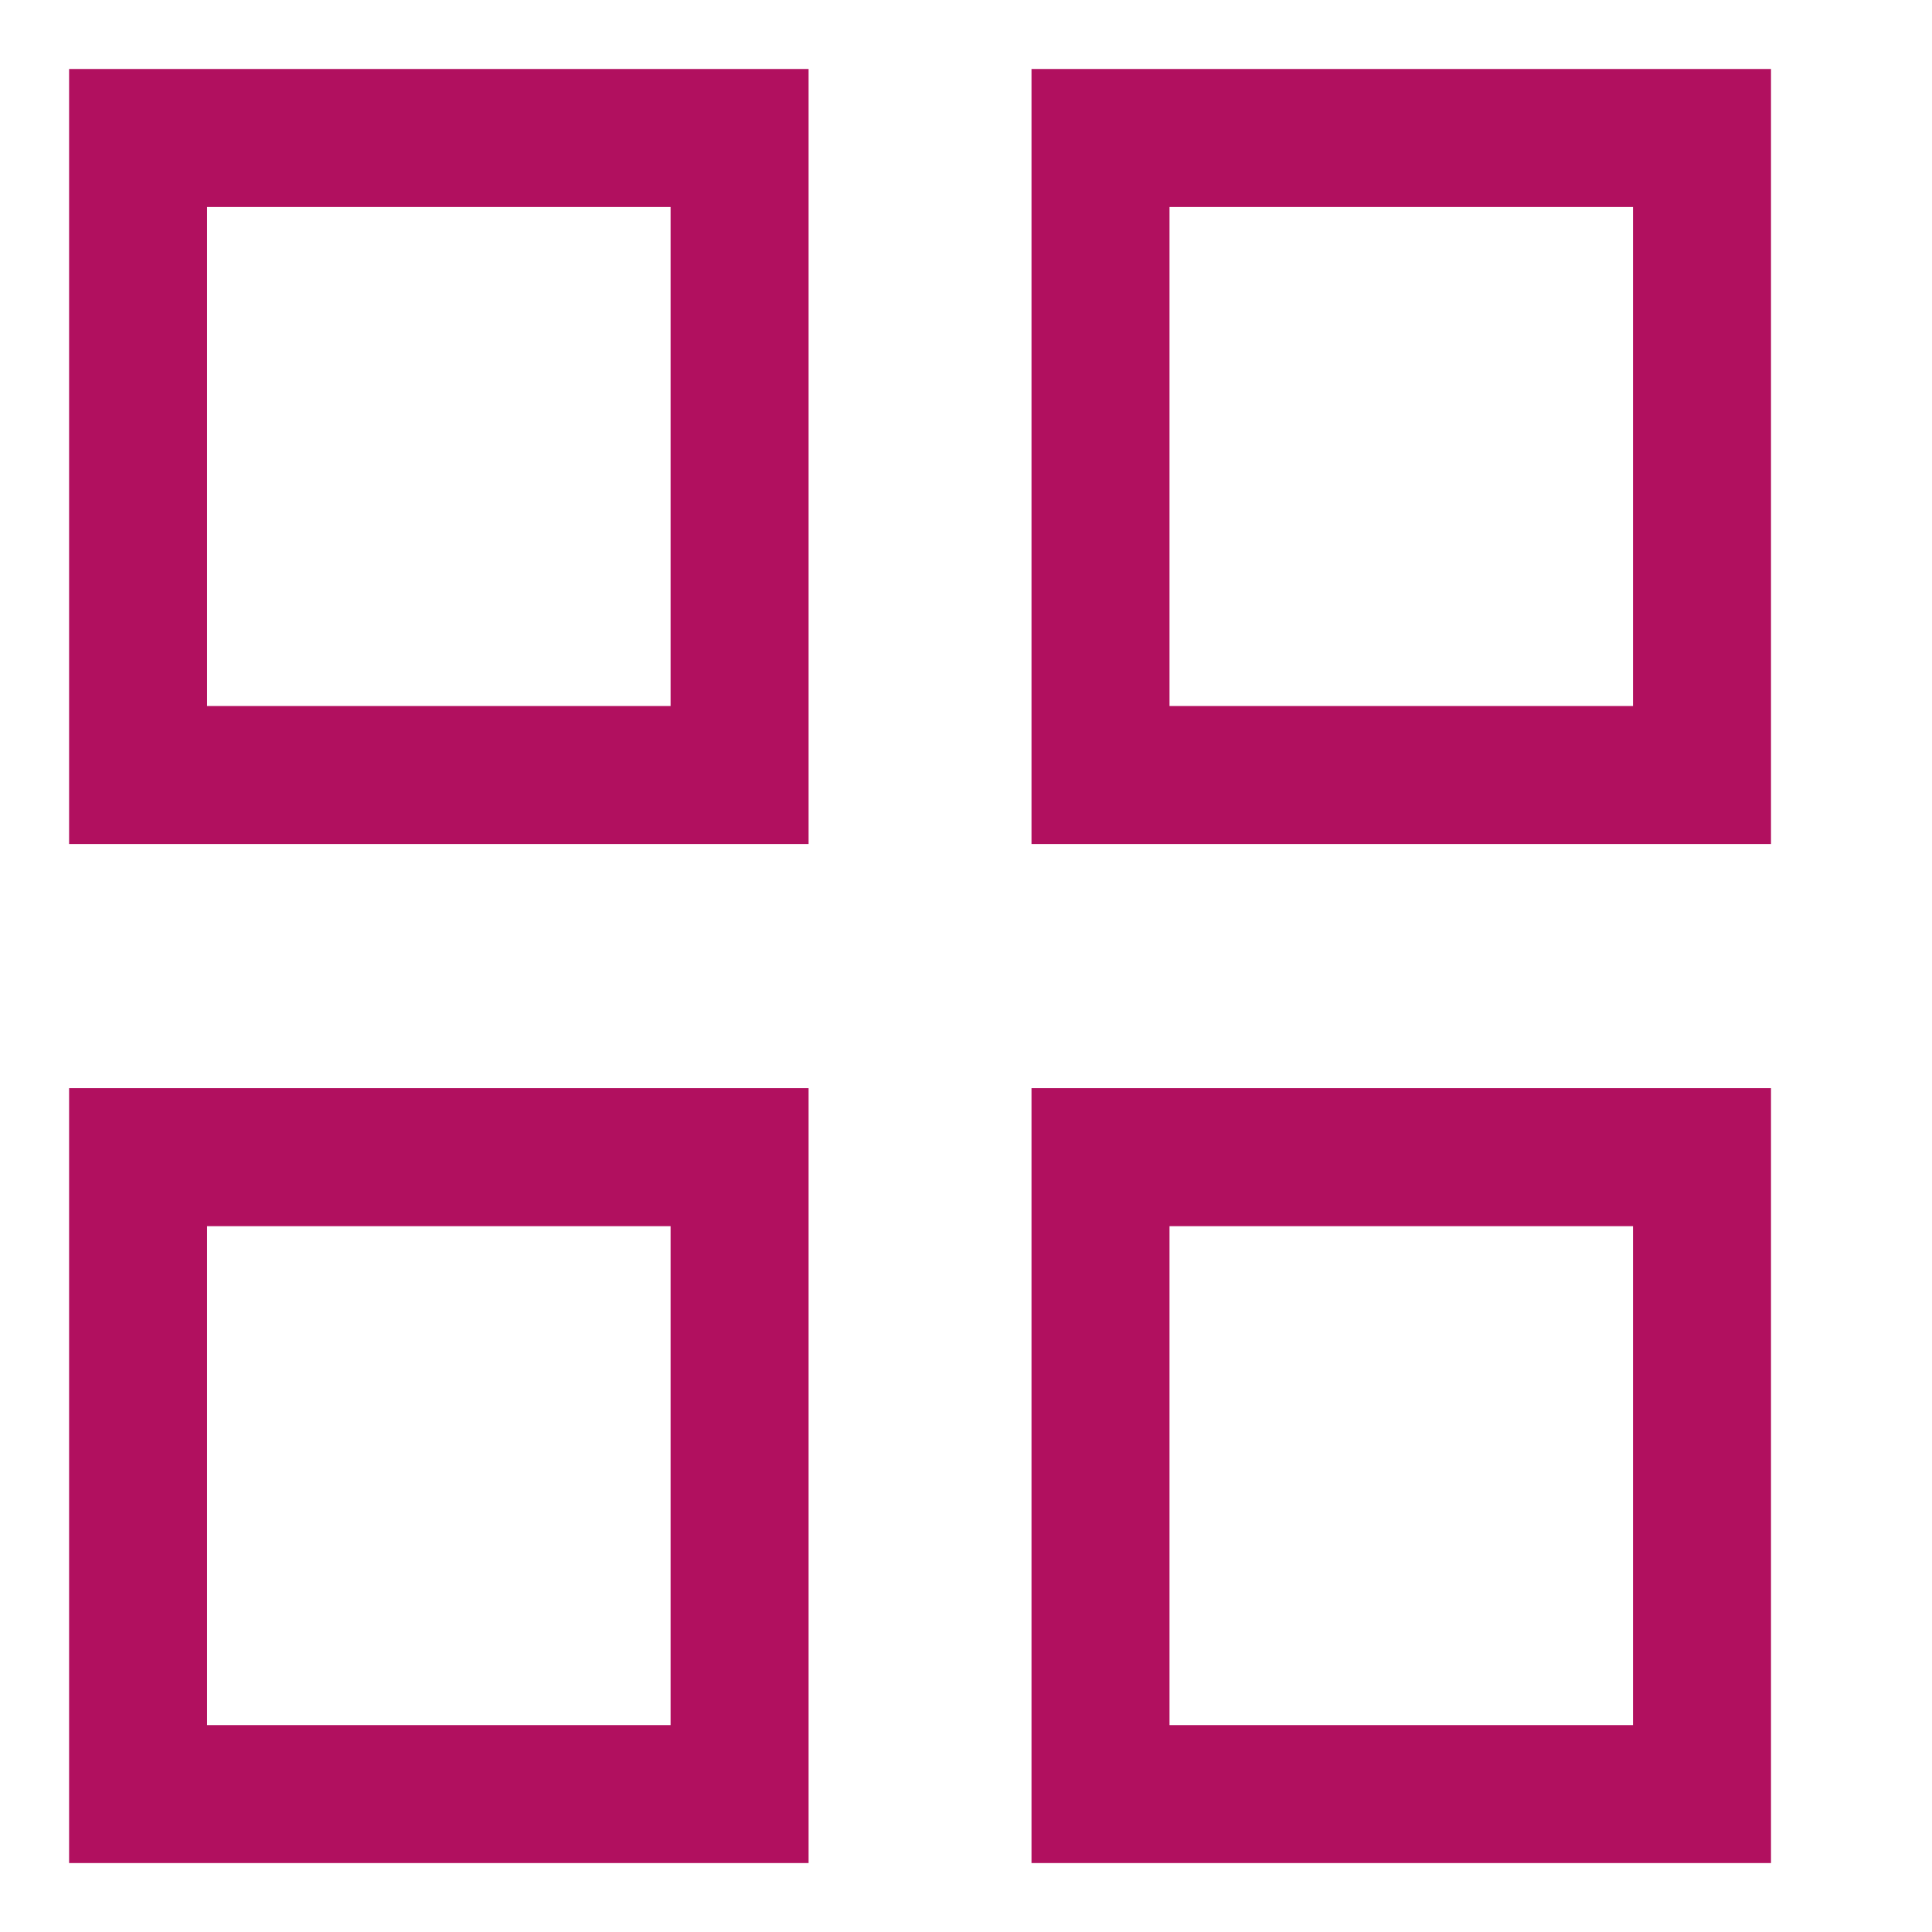 <?xml version="1.0" encoding="UTF-8"?> <svg xmlns="http://www.w3.org/2000/svg" viewBox="0 0 21.00 21.00" data-guides="{&quot;vertical&quot;:[],&quot;horizontal&quot;:[]}"><path fill="none" stroke="#b1105f" fill-opacity="1" stroke-width="1.5" stroke-opacity="1" color="rgb(51, 51, 51)" x="0.75" y="0.75" width="7.5" height="7.5" id="tSvgfd504e7a94" title="Rectangle 1" d="M1.501 1.5C3.68 1.5 5.86 1.5 8.039 1.5C8.039 3.808 8.039 6.116 8.039 8.424C5.86 8.424 3.68 8.424 1.501 8.424C1.501 6.116 1.501 3.808 1.501 1.5Z" style=""></path><path fill="none" stroke="#b1105f" fill-opacity="1" stroke-width="1.5" stroke-opacity="1" color="rgb(51, 51, 51)" x="12.75" y="0.75" width="7.5" height="7.5" id="tSvg125848e823f" title="Rectangle 2" d="M11.962 1.5C14.142 1.5 16.321 1.5 18.5 1.5C18.5 3.808 18.5 6.116 18.5 8.424C16.321 8.424 14.142 8.424 11.962 8.424C11.962 6.116 11.962 3.808 11.962 1.5Z" style=""></path><path fill="none" stroke="#b1105f" fill-opacity="1" stroke-width="1.5" stroke-opacity="1" color="rgb(51, 51, 51)" x="0.75" y="12.75" width="7.5" height="7.5" id="tSvg19302c0675c" title="Rectangle 3" d="M1.501 12.578C3.68 12.578 5.86 12.578 8.039 12.578C8.039 14.885 8.039 17.193 8.039 19.501C5.86 19.501 3.68 19.501 1.501 19.501C1.501 17.193 1.501 14.885 1.501 12.578Z" style=""></path><path fill="none" stroke="#b1105f" fill-opacity="1" stroke-width="1.5" stroke-opacity="1" color="rgb(51, 51, 51)" x="12.75" y="12.75" width="7.5" height="7.5" id="tSvgd80063e103" title="Rectangle 4" d="M11.962 12.578C14.142 12.578 16.321 12.578 18.5 12.578C18.5 14.885 18.5 17.193 18.5 19.501C16.321 19.501 14.142 19.501 11.962 19.501C11.962 17.193 11.962 14.885 11.962 12.578Z" style=""></path><defs></defs></svg> 